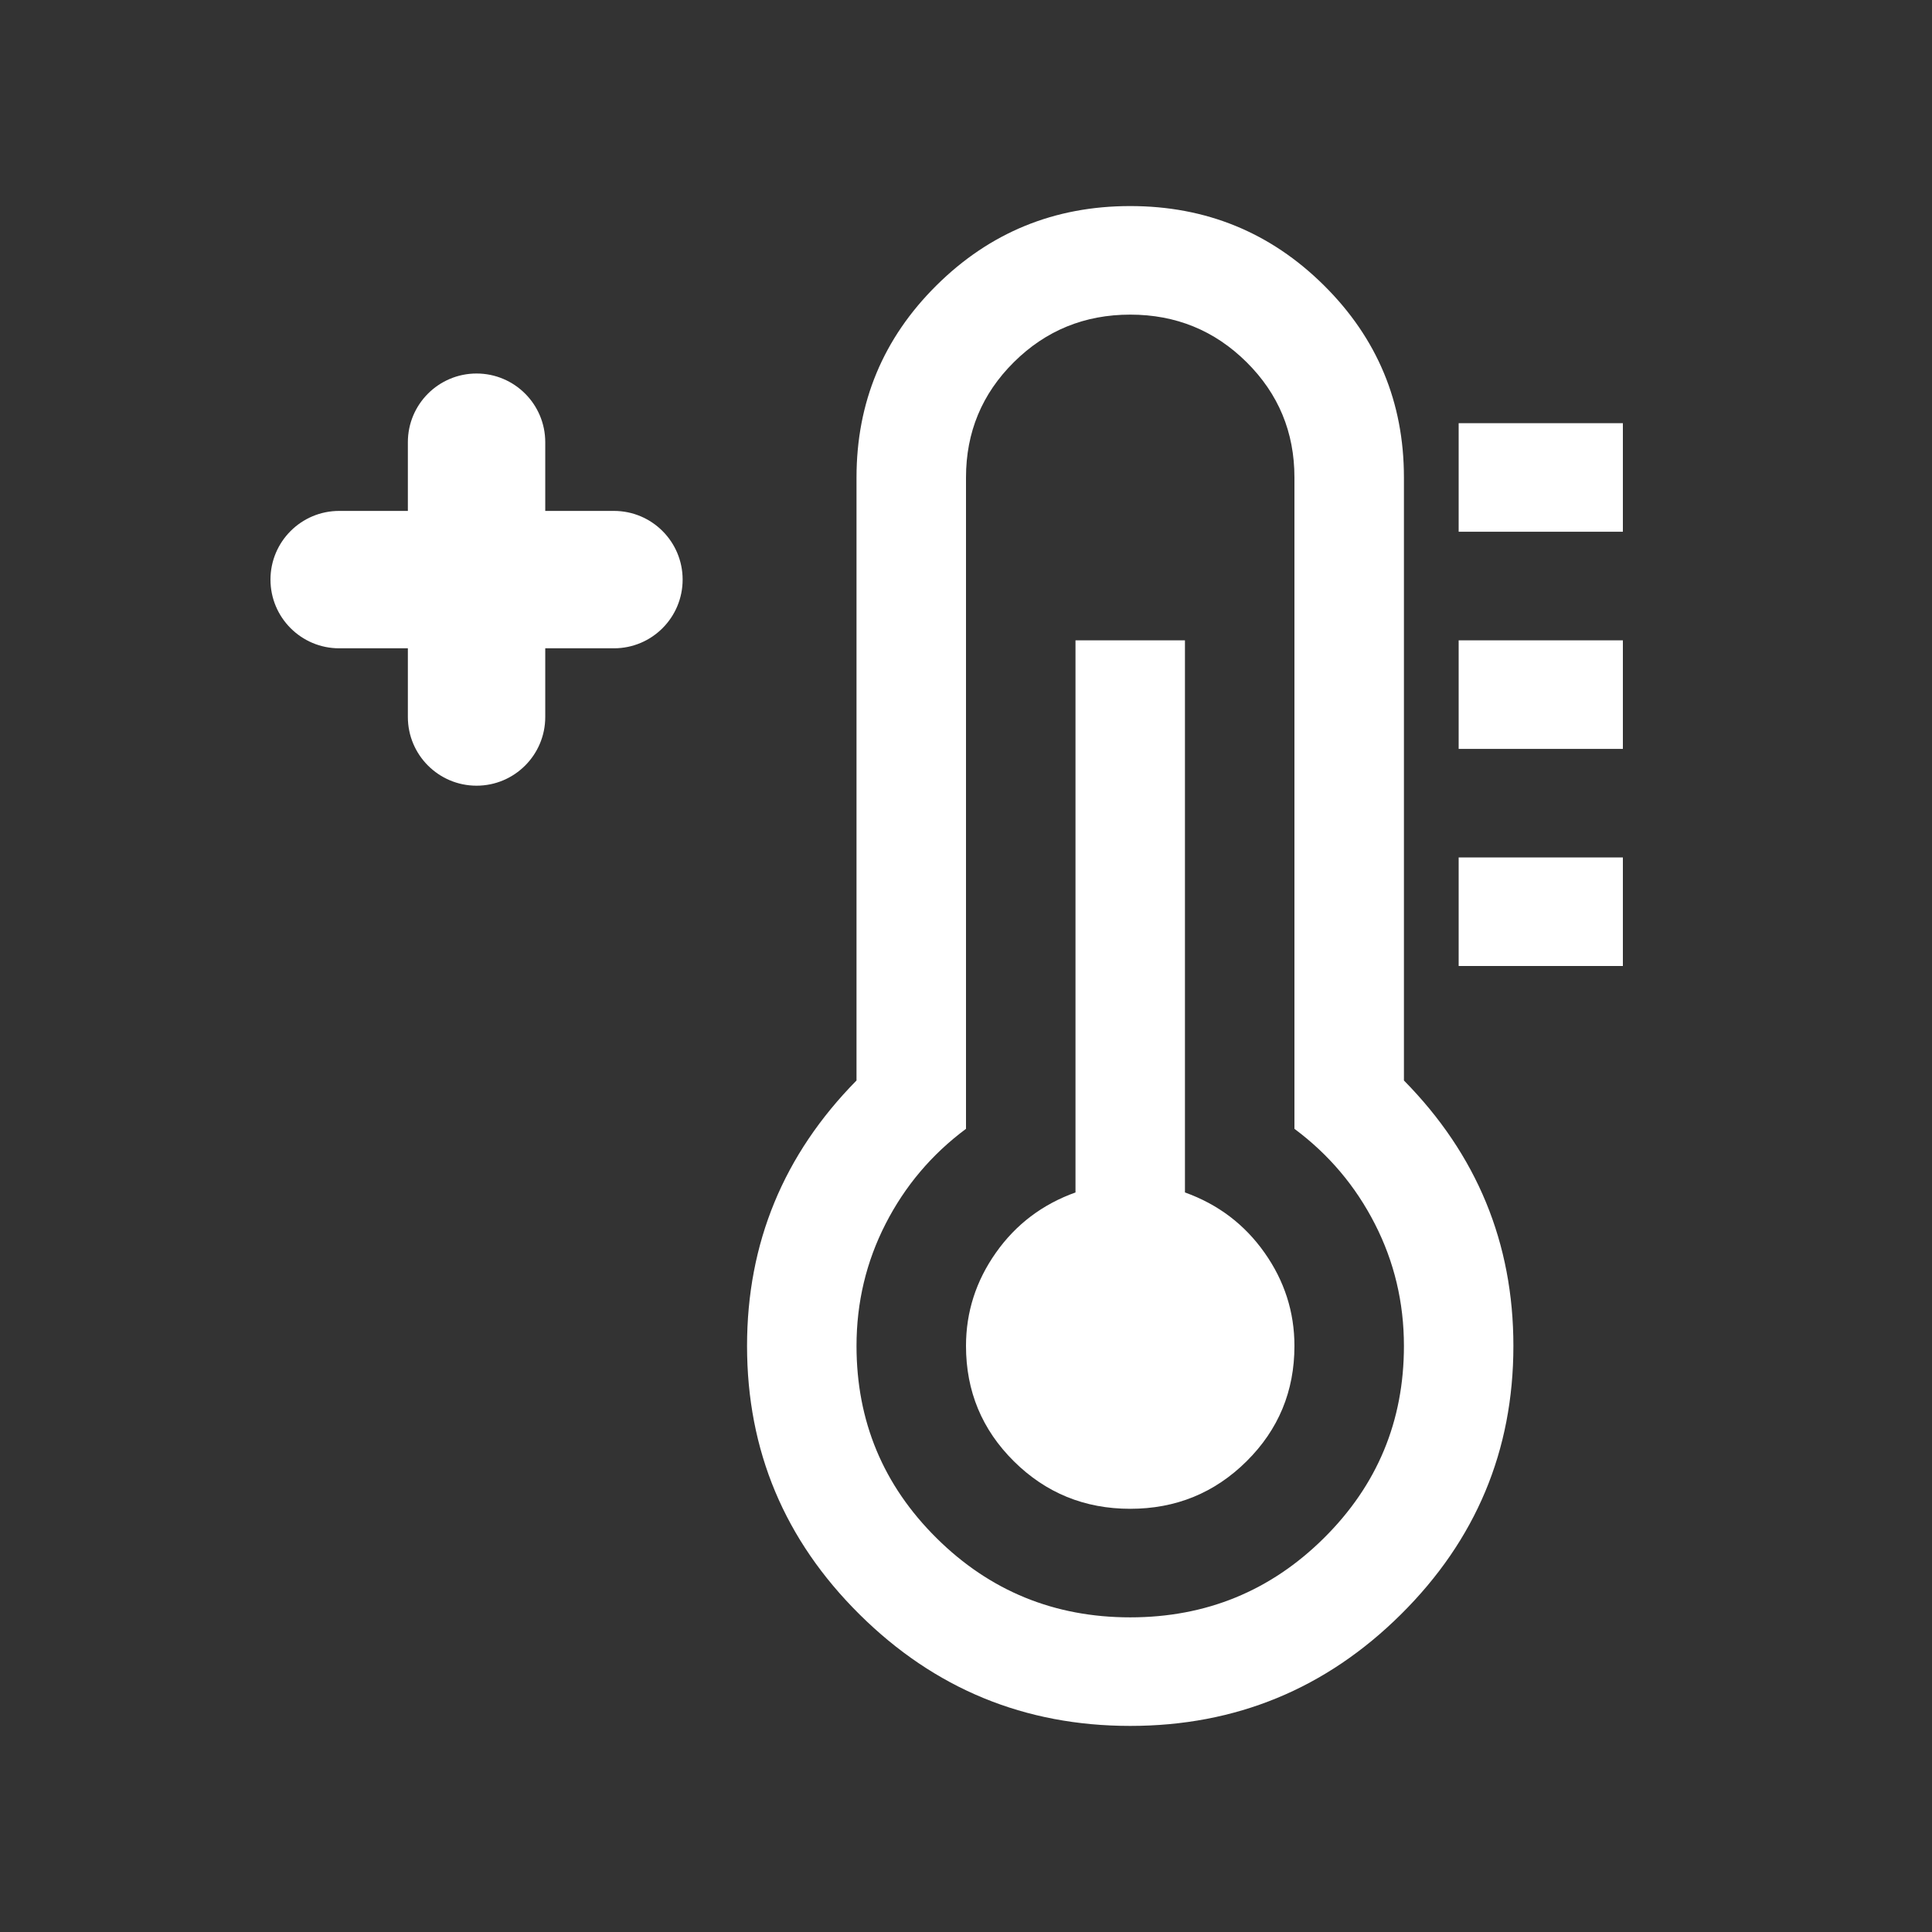 <svg width="100" height="100" viewBox="0 0 100 100" fill="none" xmlns="http://www.w3.org/2000/svg">
<rect x="0" y="0" width="100" height="100" fill="#333333" stroke="none"/>
<path d="M67 69.666C67 72.008 66.174 73.998 64.521 75.637C62.868 77.275 60.861 78.095 58.5 78.095C56.139 78.095 54.132 77.275 52.479 75.637C50.826 73.998 50 72.008 50 69.666C50 67.91 50.517 66.301 51.549 64.838C52.582 63.374 53.955 62.335 55.667 61.721V33.143H61.333V61.721C63.045 62.335 64.418 63.374 65.451 64.838C66.484 66.301 67 67.91 67 69.666ZM72.667 69.666C72.667 67.413 72.165 65.306 71.161 63.345C70.158 61.384 68.771 59.745 67 58.428V24.714C67 22.373 66.174 20.383 64.521 18.744C62.868 17.105 60.861 16.285 58.5 16.285C56.139 16.285 54.132 17.105 52.479 18.744C50.826 20.383 50 22.373 50 24.714V58.428C48.229 59.745 46.842 61.384 45.839 63.345C44.835 65.306 44.333 67.413 44.333 69.666C44.333 73.559 45.713 76.873 48.473 79.609C51.232 82.346 54.575 83.714 58.5 83.714C62.425 83.714 65.768 82.346 68.527 79.609C71.287 76.873 72.667 73.559 72.667 69.666ZM78.333 69.666C78.333 75.081 76.393 79.712 72.512 83.56C68.631 87.409 63.96 89.333 58.5 89.333C53.04 89.333 48.369 87.409 44.488 83.56C40.607 79.712 38.667 75.081 38.667 69.666C38.667 64.34 40.556 59.76 44.333 55.926V24.714C44.333 20.822 45.713 17.507 48.473 14.771C51.232 12.035 54.575 10.666 58.5 10.666C62.425 10.666 65.768 12.035 68.527 14.771C71.287 17.507 72.667 20.822 72.667 24.714V55.926C76.444 59.76 78.333 64.34 78.333 69.666ZM84 44.381V50H75.5V44.381H84ZM84 33.143V38.762H75.5V33.143H84ZM84 21.904V27.523H75.5V21.904H84Z" fill="white"/>
<path d="M31.778 26.445H17.556C15.592 26.445 14 28.037 14 30C14 31.964 15.592 33.556 17.556 33.556H31.778C33.742 33.556 35.333 31.964 35.333 30C35.333 28.037 33.742 26.445 31.778 26.445Z" fill="white"/>
<path d="M21.111 22.889V37.111C21.111 39.075 22.703 40.667 24.667 40.667C26.63 40.667 28.222 39.075 28.222 37.111V22.889C28.222 20.925 26.63 19.333 24.667 19.333C22.703 19.333 21.111 20.925 21.111 22.889Z" fill="white"/>
</svg>
